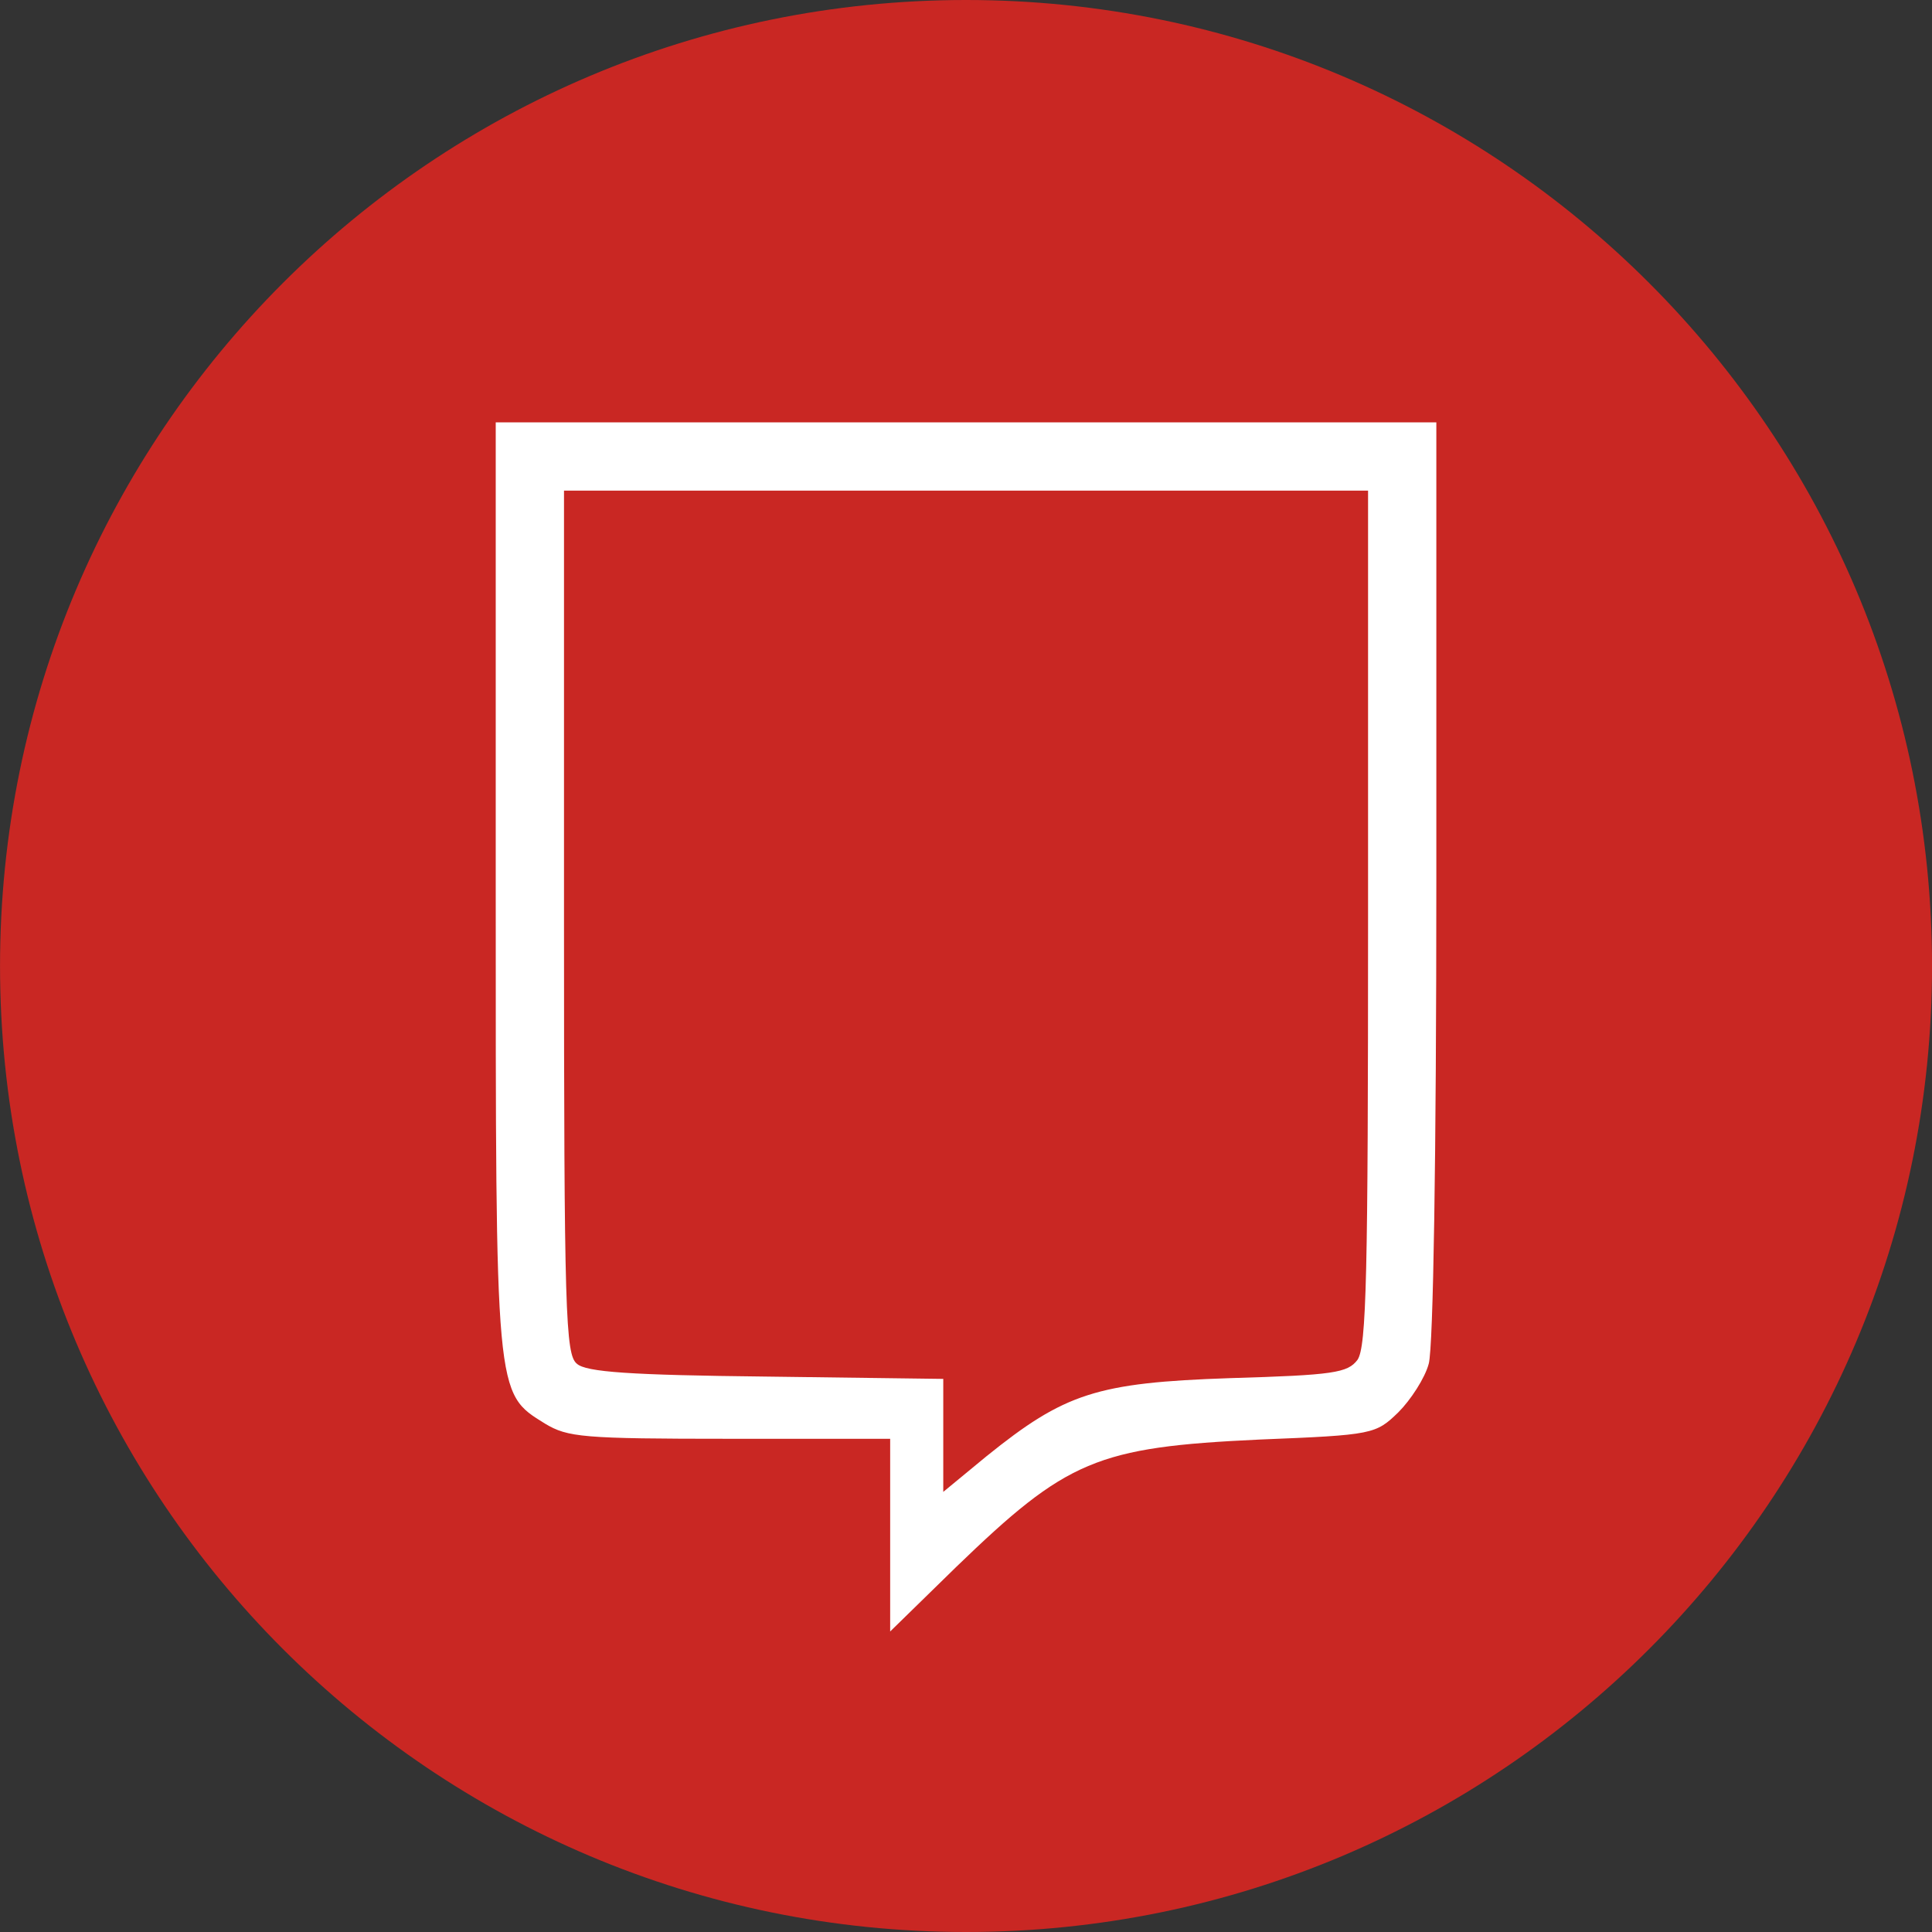 <svg width="56" height="56" viewBox="0 0 56 56" fill="none" xmlns="http://www.w3.org/2000/svg">
<rect x="0" y="0" width="56" height="56" fill="#333333" stroke="none"/>
<g clip-path="url(#clip0_1692_18522)">
<path d="M56.001 28C56.001 12.536 43.465 0 28.001 0C12.537 0 0.001 12.536 0.001 28C0.001 43.464 12.537 56 28.001 56C43.465 56 56.001 43.464 56.001 28Z" fill="#C92723"/>
<path d="M14.369 25.654C14.369 40.539 14.347 40.363 15.798 41.265C16.458 41.66 16.875 41.704 21.163 41.704H25.802V44.497V47.289L27.715 45.42C30.925 42.32 31.782 41.946 36.51 41.726C39.808 41.594 39.874 41.572 40.533 40.935C40.885 40.583 41.303 39.946 41.413 39.528C41.545 39.044 41.633 33.525 41.633 25.478V12.242H28.001H14.369V25.654ZM39.654 26.599C39.654 36.955 39.61 39.044 39.346 39.418C39.06 39.792 38.664 39.858 35.652 39.946C31.782 40.077 30.859 40.385 28.594 42.21L27.341 43.243V41.617V39.968L22.218 39.901C18.261 39.858 16.985 39.77 16.721 39.528C16.392 39.264 16.348 38.077 16.348 26.732V14.221H28.001H39.654V26.599Z" fill="white"/>
</g>
<defs>
<clipPath id="clip0_1692_18522">
<rect width="56" height="56" fill="white" transform="translate(0.001)"/>
</clipPath>
</defs>
</svg>
